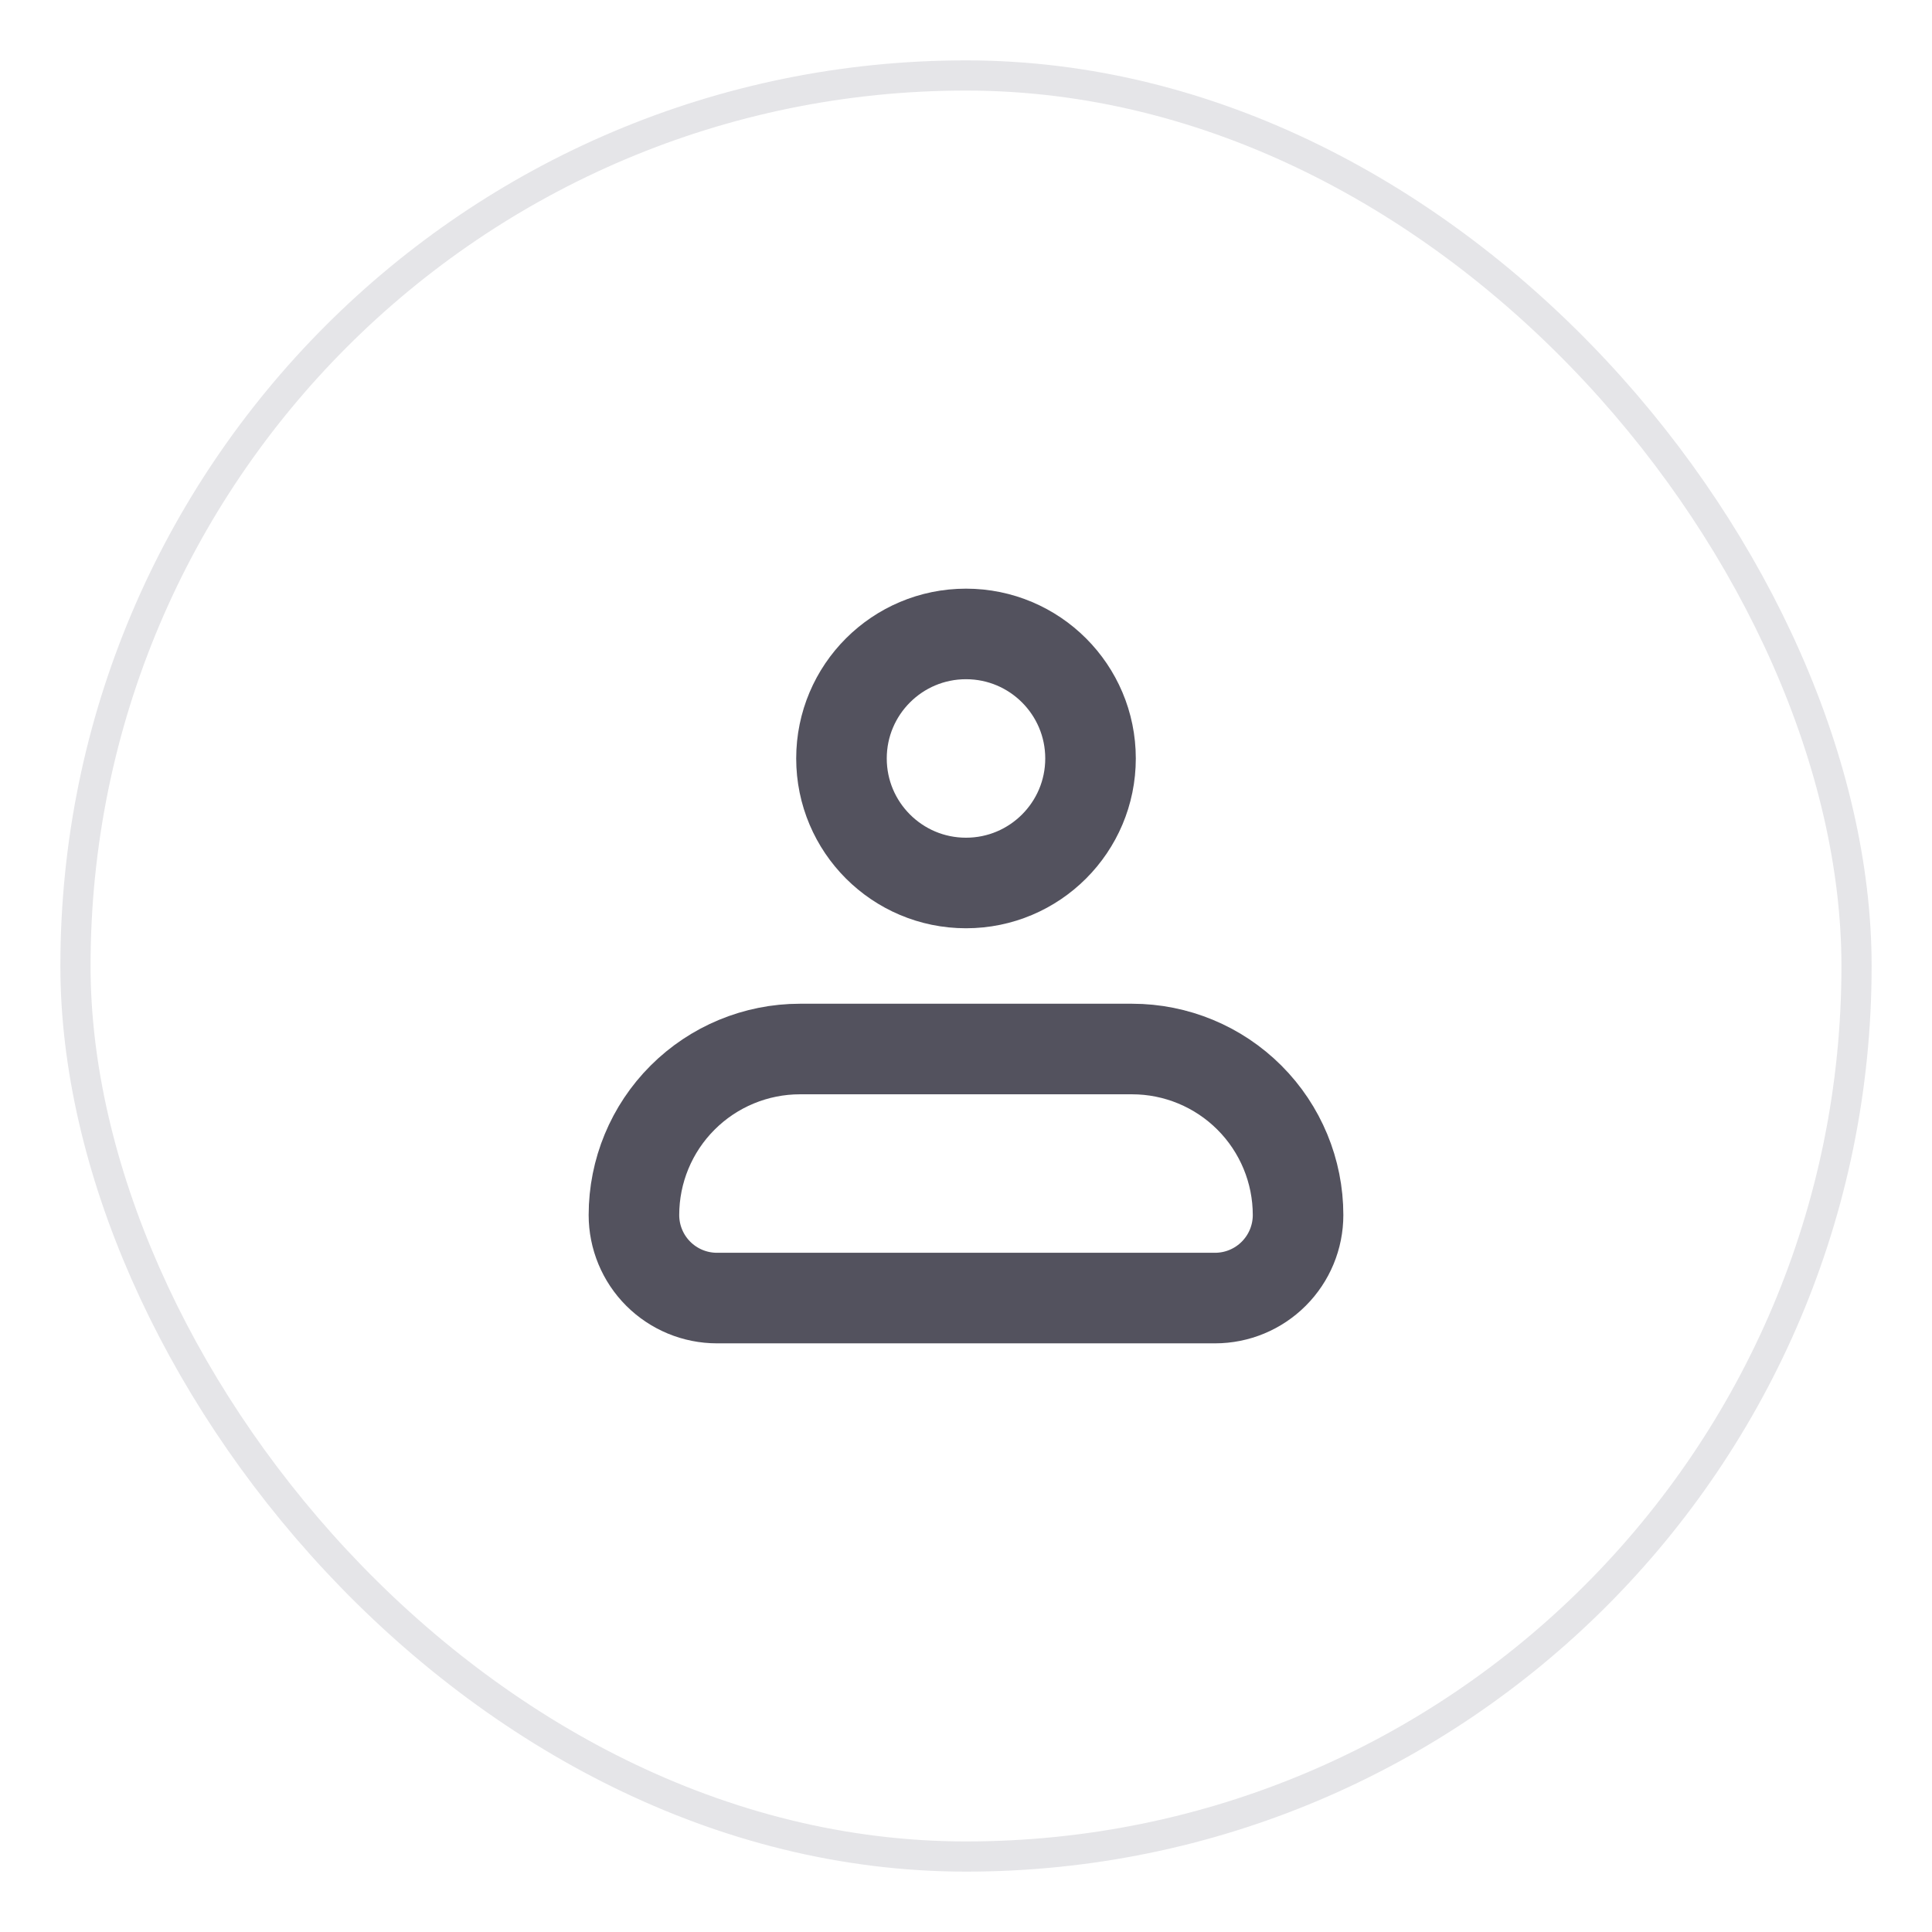 <svg width="64" height="64" viewBox="0 0 64 64" fill="none" xmlns="http://www.w3.org/2000/svg">
<g filter="url(#filter0_d_7014_8022)">
<rect x="2" y="1" width="60" height="60" rx="30" fill="white"/>
<rect x="2.5" y="1.5" width="59" height="59" rx="29.5" stroke="#E5E5E8"/>
<path d="M21 39.25C21 37.791 21.579 36.392 22.611 35.361C23.642 34.33 25.041 33.75 26.5 33.75H37.5C38.959 33.75 40.358 34.33 41.389 35.361C42.42 36.392 43 37.791 43 39.25C43 39.979 42.71 40.679 42.194 41.194C41.679 41.71 40.979 42 40.25 42H23.75C23.021 42 22.321 41.71 21.805 41.194C21.29 40.679 21 39.979 21 39.25Z" stroke="#53525E" stroke-width="3" stroke-linejoin="round"/>
<path d="M32 28.25C34.278 28.25 36.125 26.403 36.125 24.125C36.125 21.847 34.278 20 32 20C29.722 20 27.875 21.847 27.875 24.125C27.875 26.403 29.722 28.25 32 28.25Z" stroke="#53525E" stroke-width="3"/>
</g>
<defs>
<filter id="filter0_d_7014_8022" x="0" y="0" width="64" height="64" filterUnits="userSpaceOnUse" color-interpolation-filters="sRGB">
<feFlood flood-opacity="0" result="BackgroundImageFix"/>
<feColorMatrix in="SourceAlpha" type="matrix" values="0 0 0 0 0 0 0 0 0 0 0 0 0 0 0 0 0 0 127 0" result="hardAlpha"/>
<feOffset dy="1"/>
<feGaussianBlur stdDeviation="1"/>
<feColorMatrix type="matrix" values="0 0 0 0 0.063 0 0 0 0 0.094 0 0 0 0 0.157 0 0 0 0.05 0"/>
<feBlend mode="normal" in2="BackgroundImageFix" result="effect1_dropShadow_7014_8022"/>
<feBlend mode="normal" in="SourceGraphic" in2="effect1_dropShadow_7014_8022" result="shape"/>
</filter>
</defs>
</svg>
